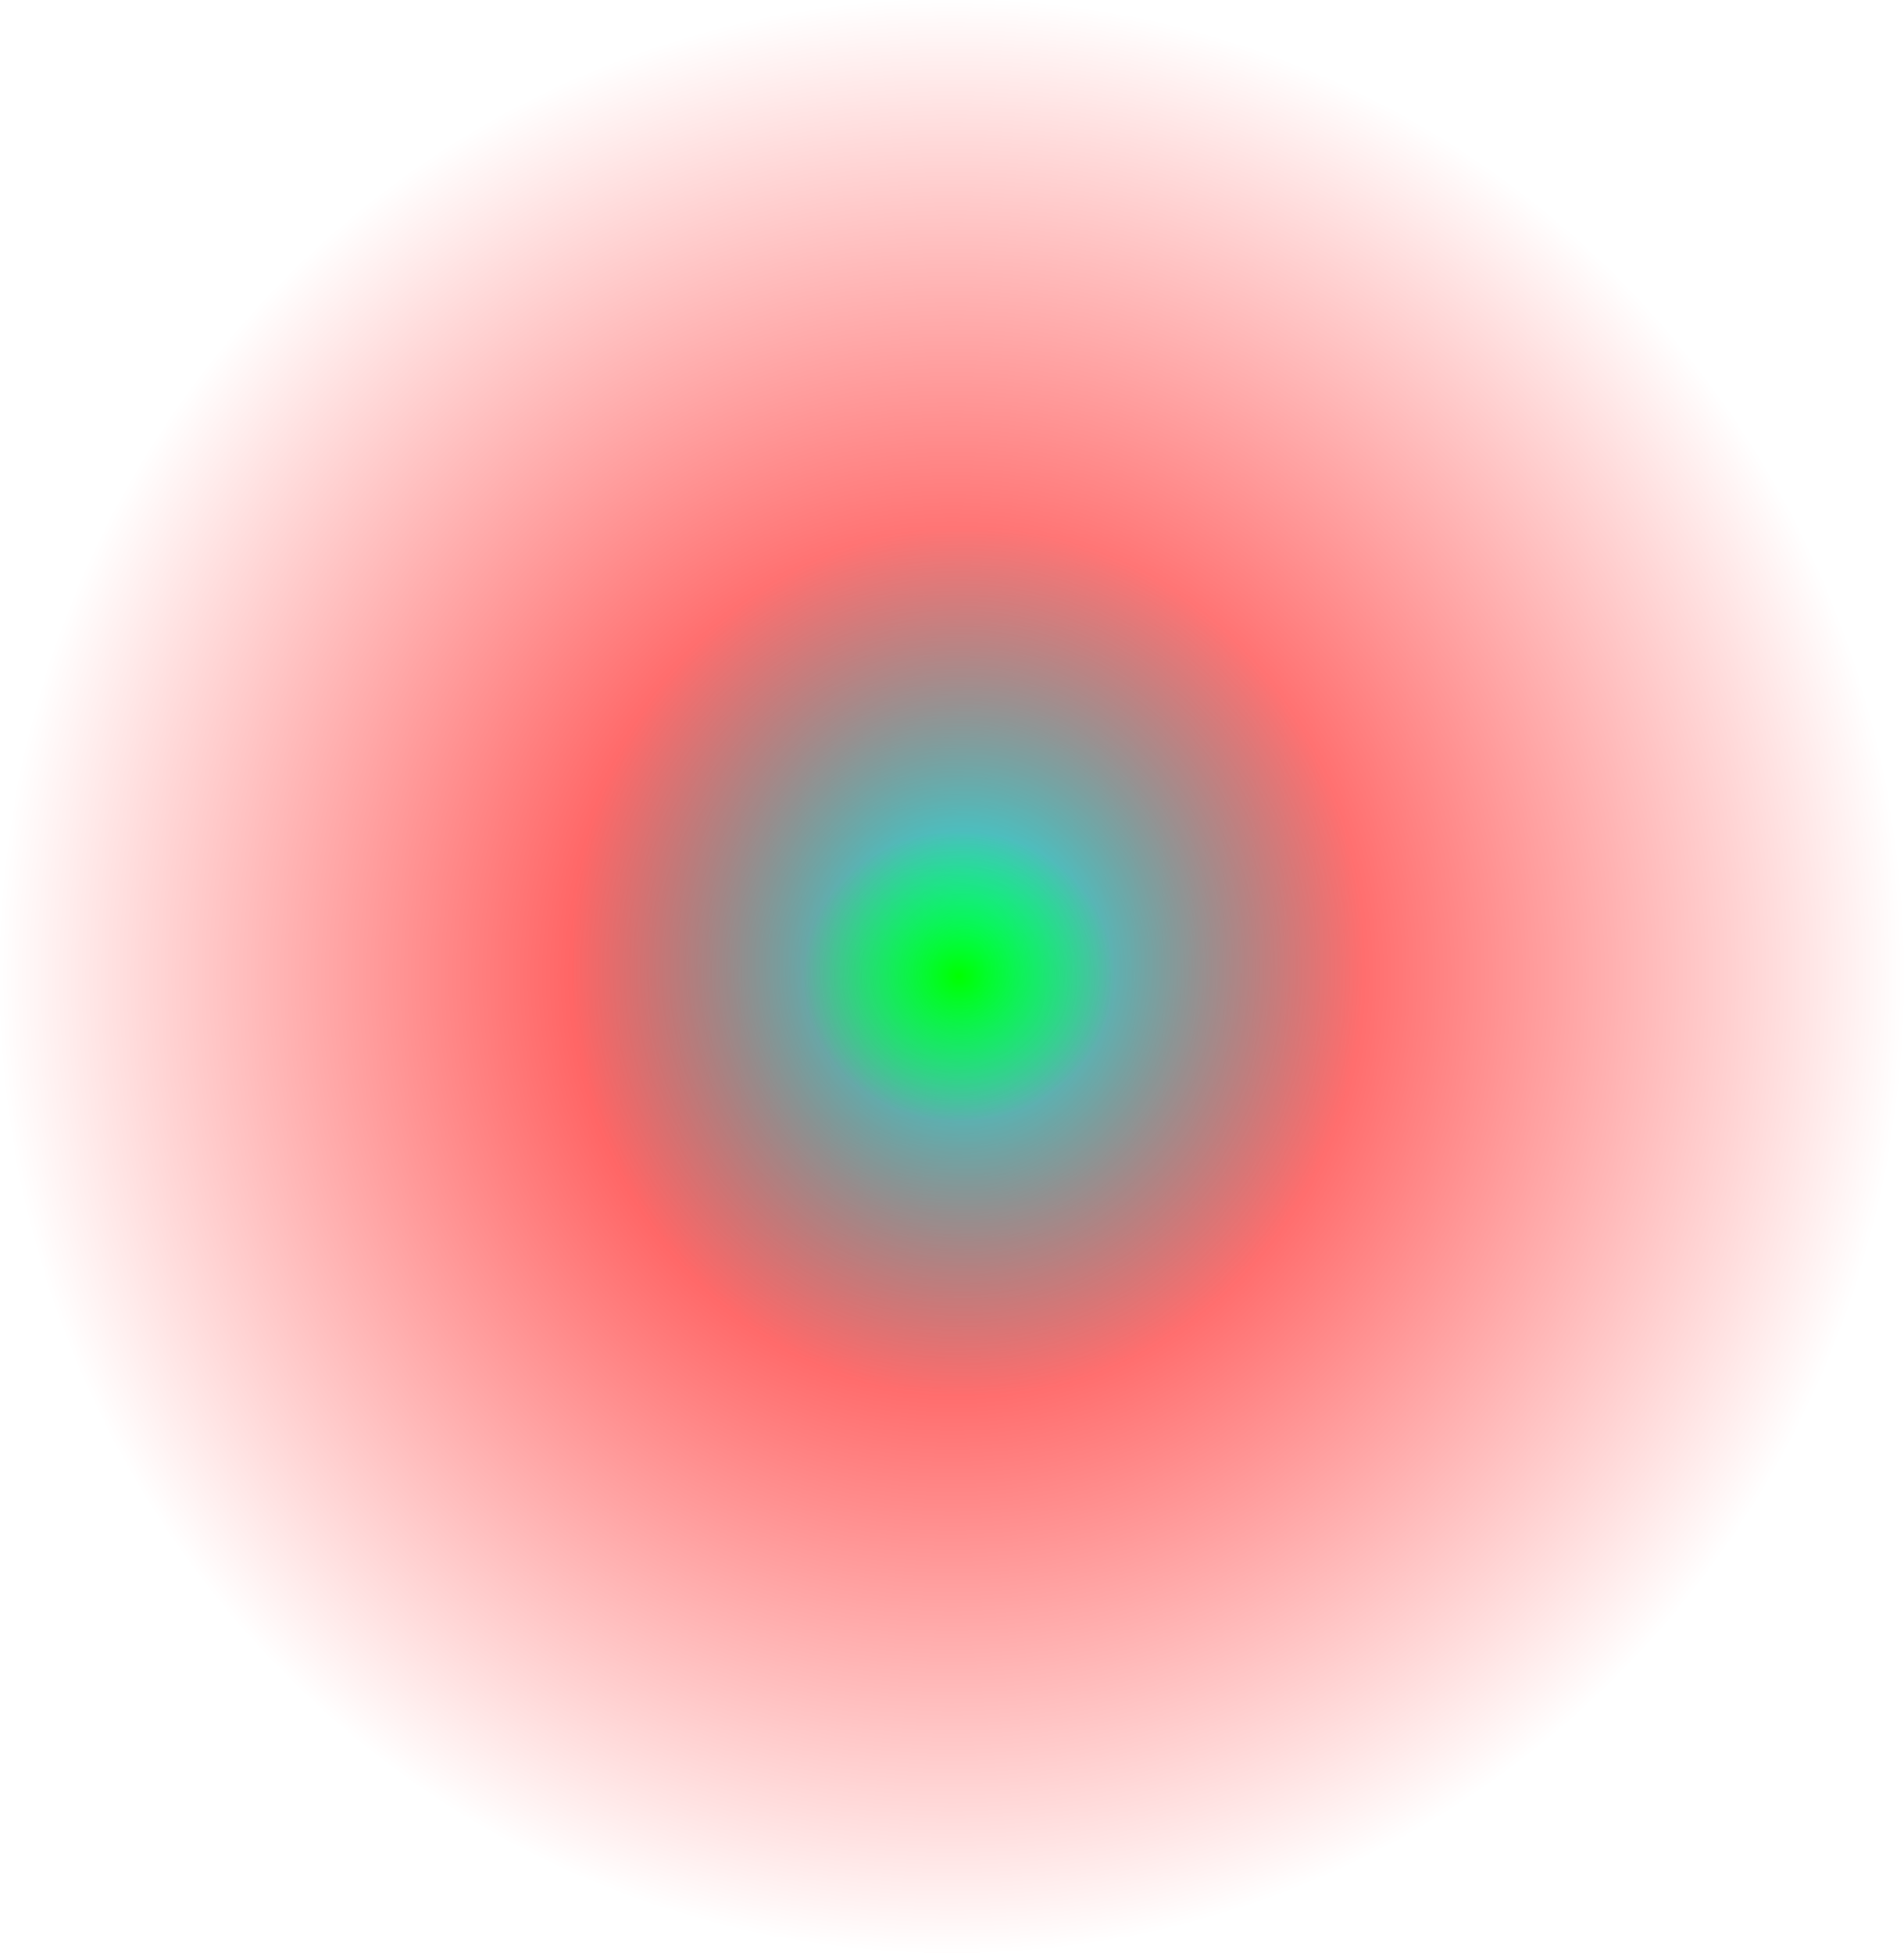 <svg xmlns="http://www.w3.org/2000/svg" viewBox="0 0 784.31 804.31" version="1.0"><defs><radialGradient id="a" gradientUnits="userSpaceOnUse" cy="433.79" cx="158.57" gradientTransform="matrix(1.867 0 0 1.915 93.884 -443.58)" r="210.5"><stop offset="0" stop-color="red"/><stop offset="1" stop-color="red" stop-opacity="0"/></radialGradient><radialGradient id="b" gradientUnits="userSpaceOnUse" cy="456.83" cx="369.68" gradientTransform="matrix(.777 0 0 .851 109.04 -7.471)" r="210.46"><stop offset="0" stop-color="#0ff"/><stop offset="1" stop-color="#0ff" stop-opacity="0"/></radialGradient><radialGradient id="c" gradientUnits="userSpaceOnUse" cy="78.076" cx="-15.714" gradientTransform="matrix(1 0 0 .933 408.57 314.35)" r="64.286"><stop offset="0" stop-color="#0f0"/><stop offset="1" stop-color="#0f0" stop-opacity="0"/></radialGradient></defs><g transform="translate(2.154 14.935)"><rect ry="0" height="804.31" width="784.31" y="-14.935" x="-2.154" fill="url(#a)"/><path d="M234.54 556.56c-.59-1.76-.81-81.92-.49-178.12l.57-174.91h324.22v354.93l-161.62.66c-128.11.52-161.84-.01-162.68-2.56z" fill="url(#b)"/><path fill="url(#c)" d="M328.57 327.22h128.57v120H328.57z"/></g></svg>